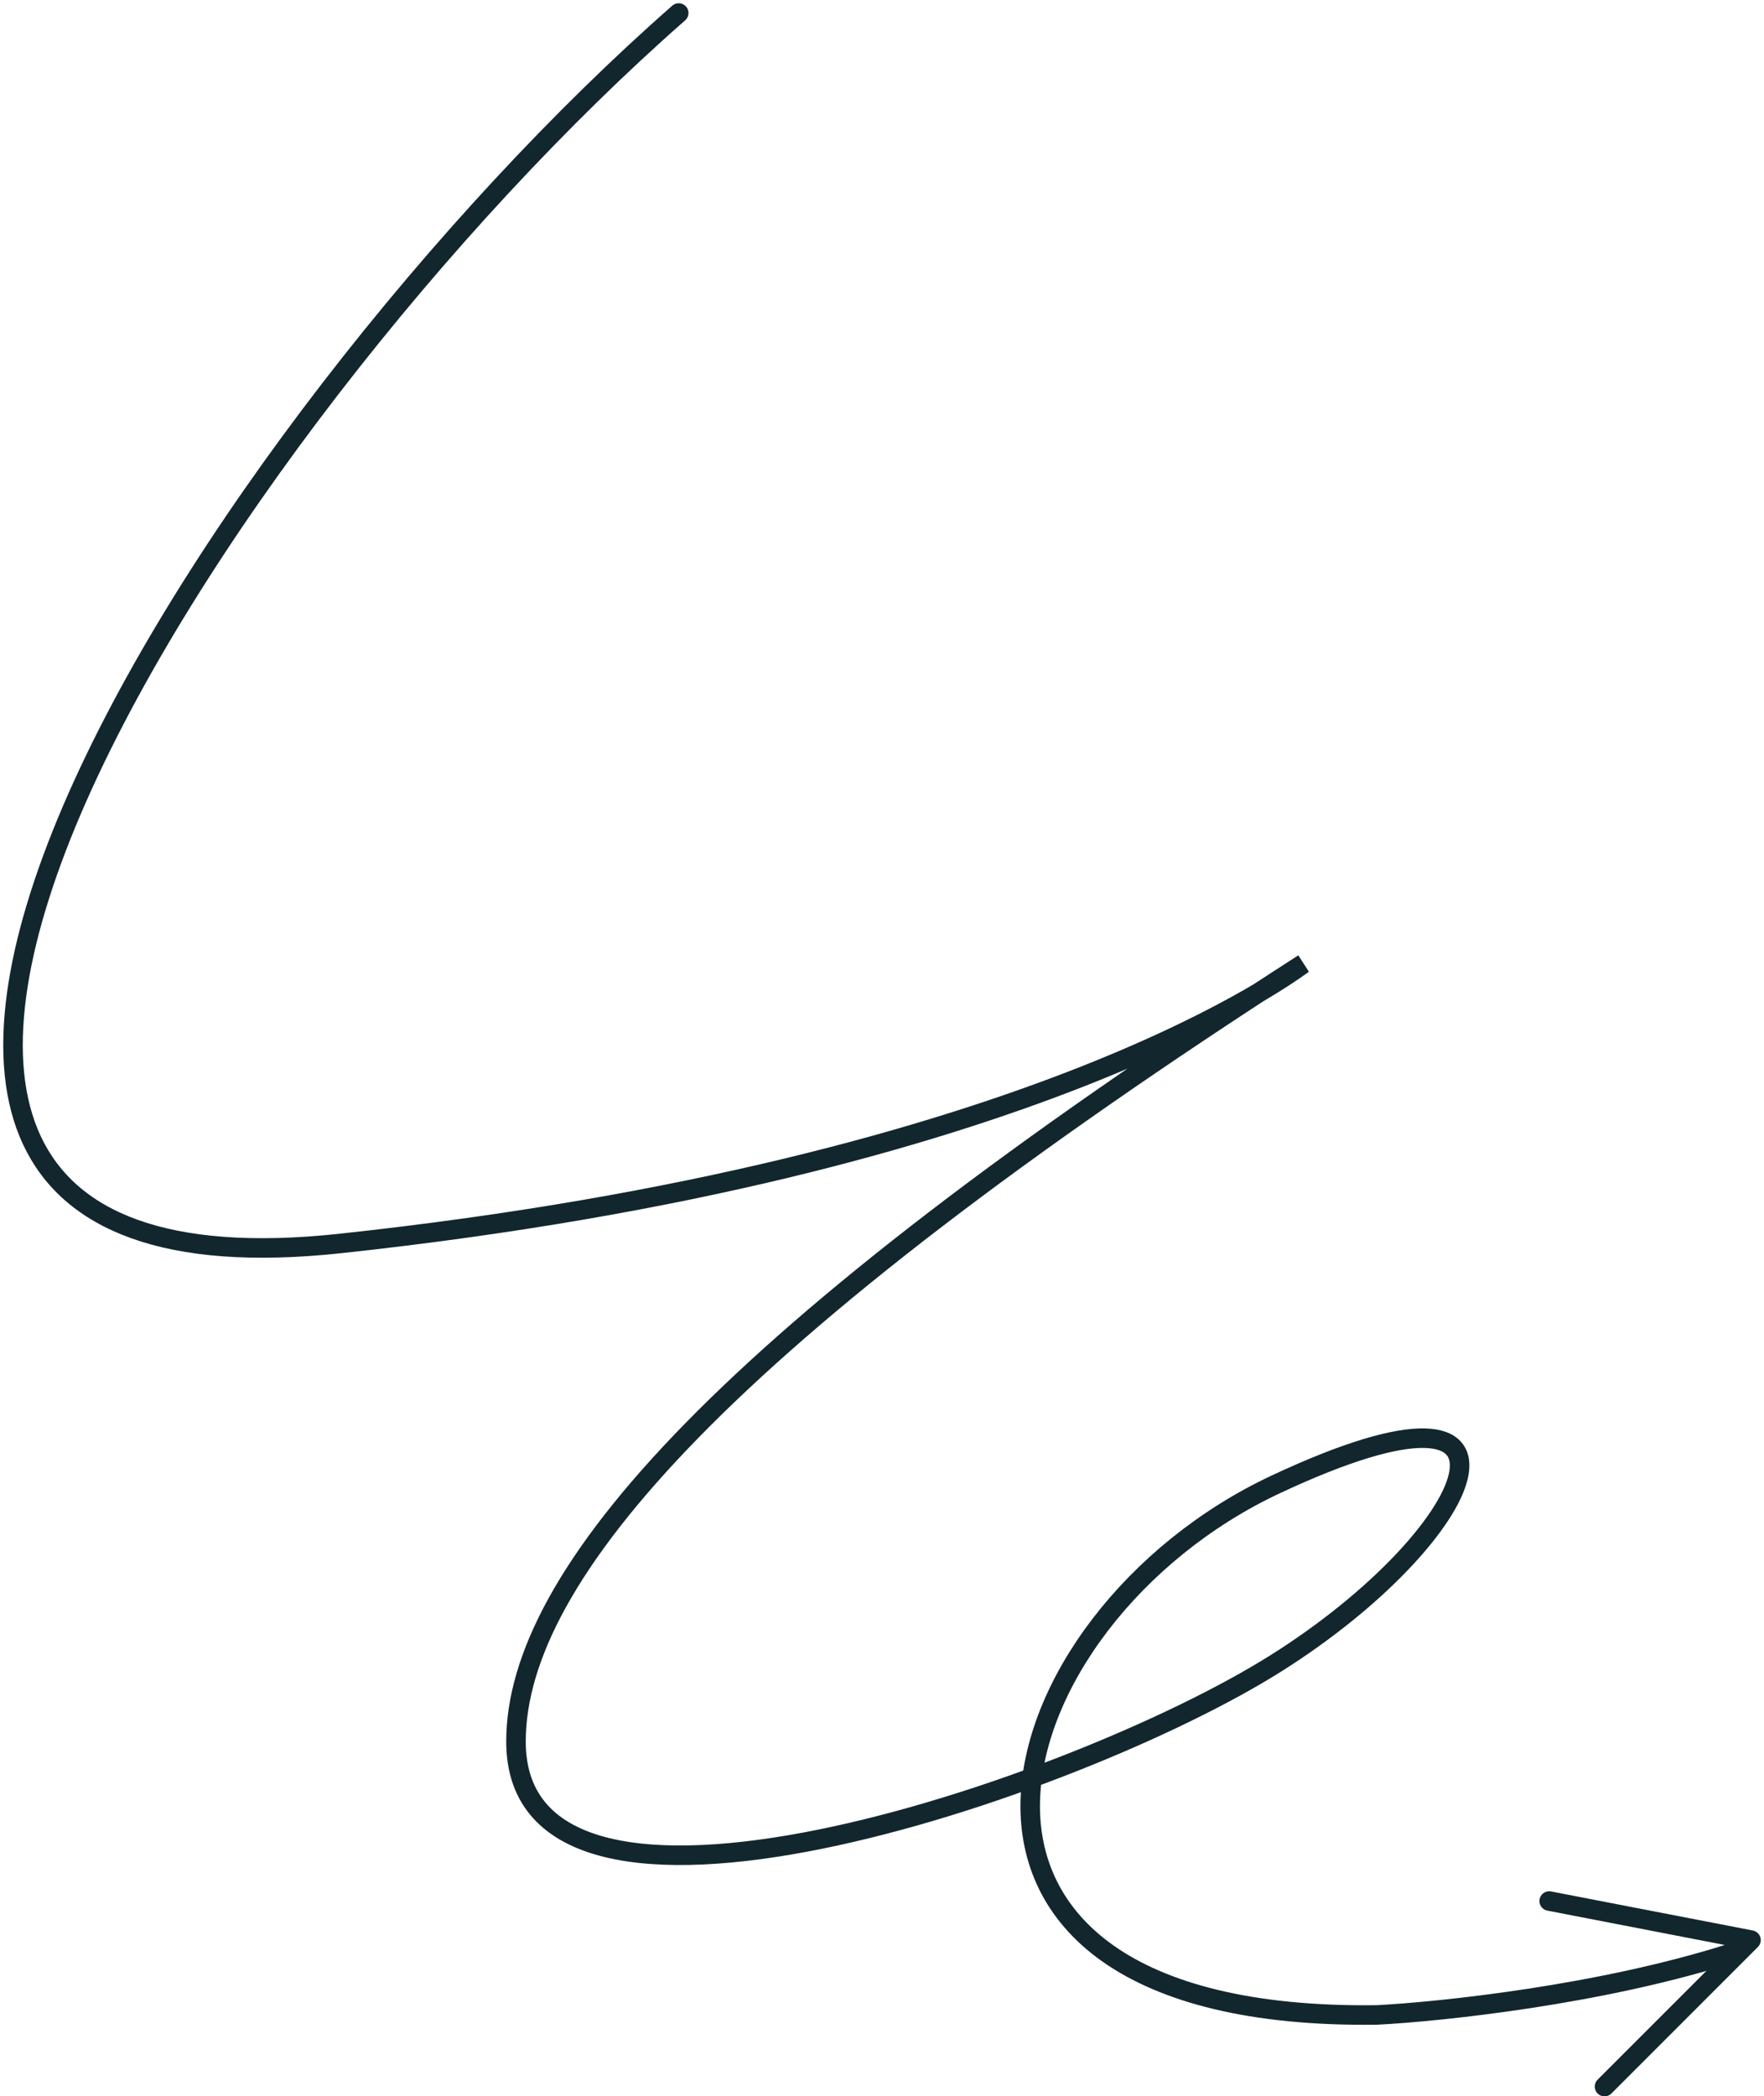 <svg width="271" height="322" viewBox="0 0 271 322" fill="none" xmlns="http://www.w3.org/2000/svg">
<path d="M104.27 2C32.604 64.833 -55.33 202.6 52.27 191C159.87 179.4 199.446 148.531 200.27 148C111.104 205.333 79.27 242 79.27 267.5C79.27 304.003 165 275 196 255.5C227 236 239.77 207.5 196 228C152.23 248.5 134 310.5 211.5 309.5C221.333 309 246 306.4 266 300" stroke="#12262D" stroke-width="3" stroke-linecap="round"/>
<path d="M238 292L269 298L246.5 320.5" stroke="#12262D" stroke-width="3" stroke-linecap="round" stroke-linejoin="round"/>
</svg>
